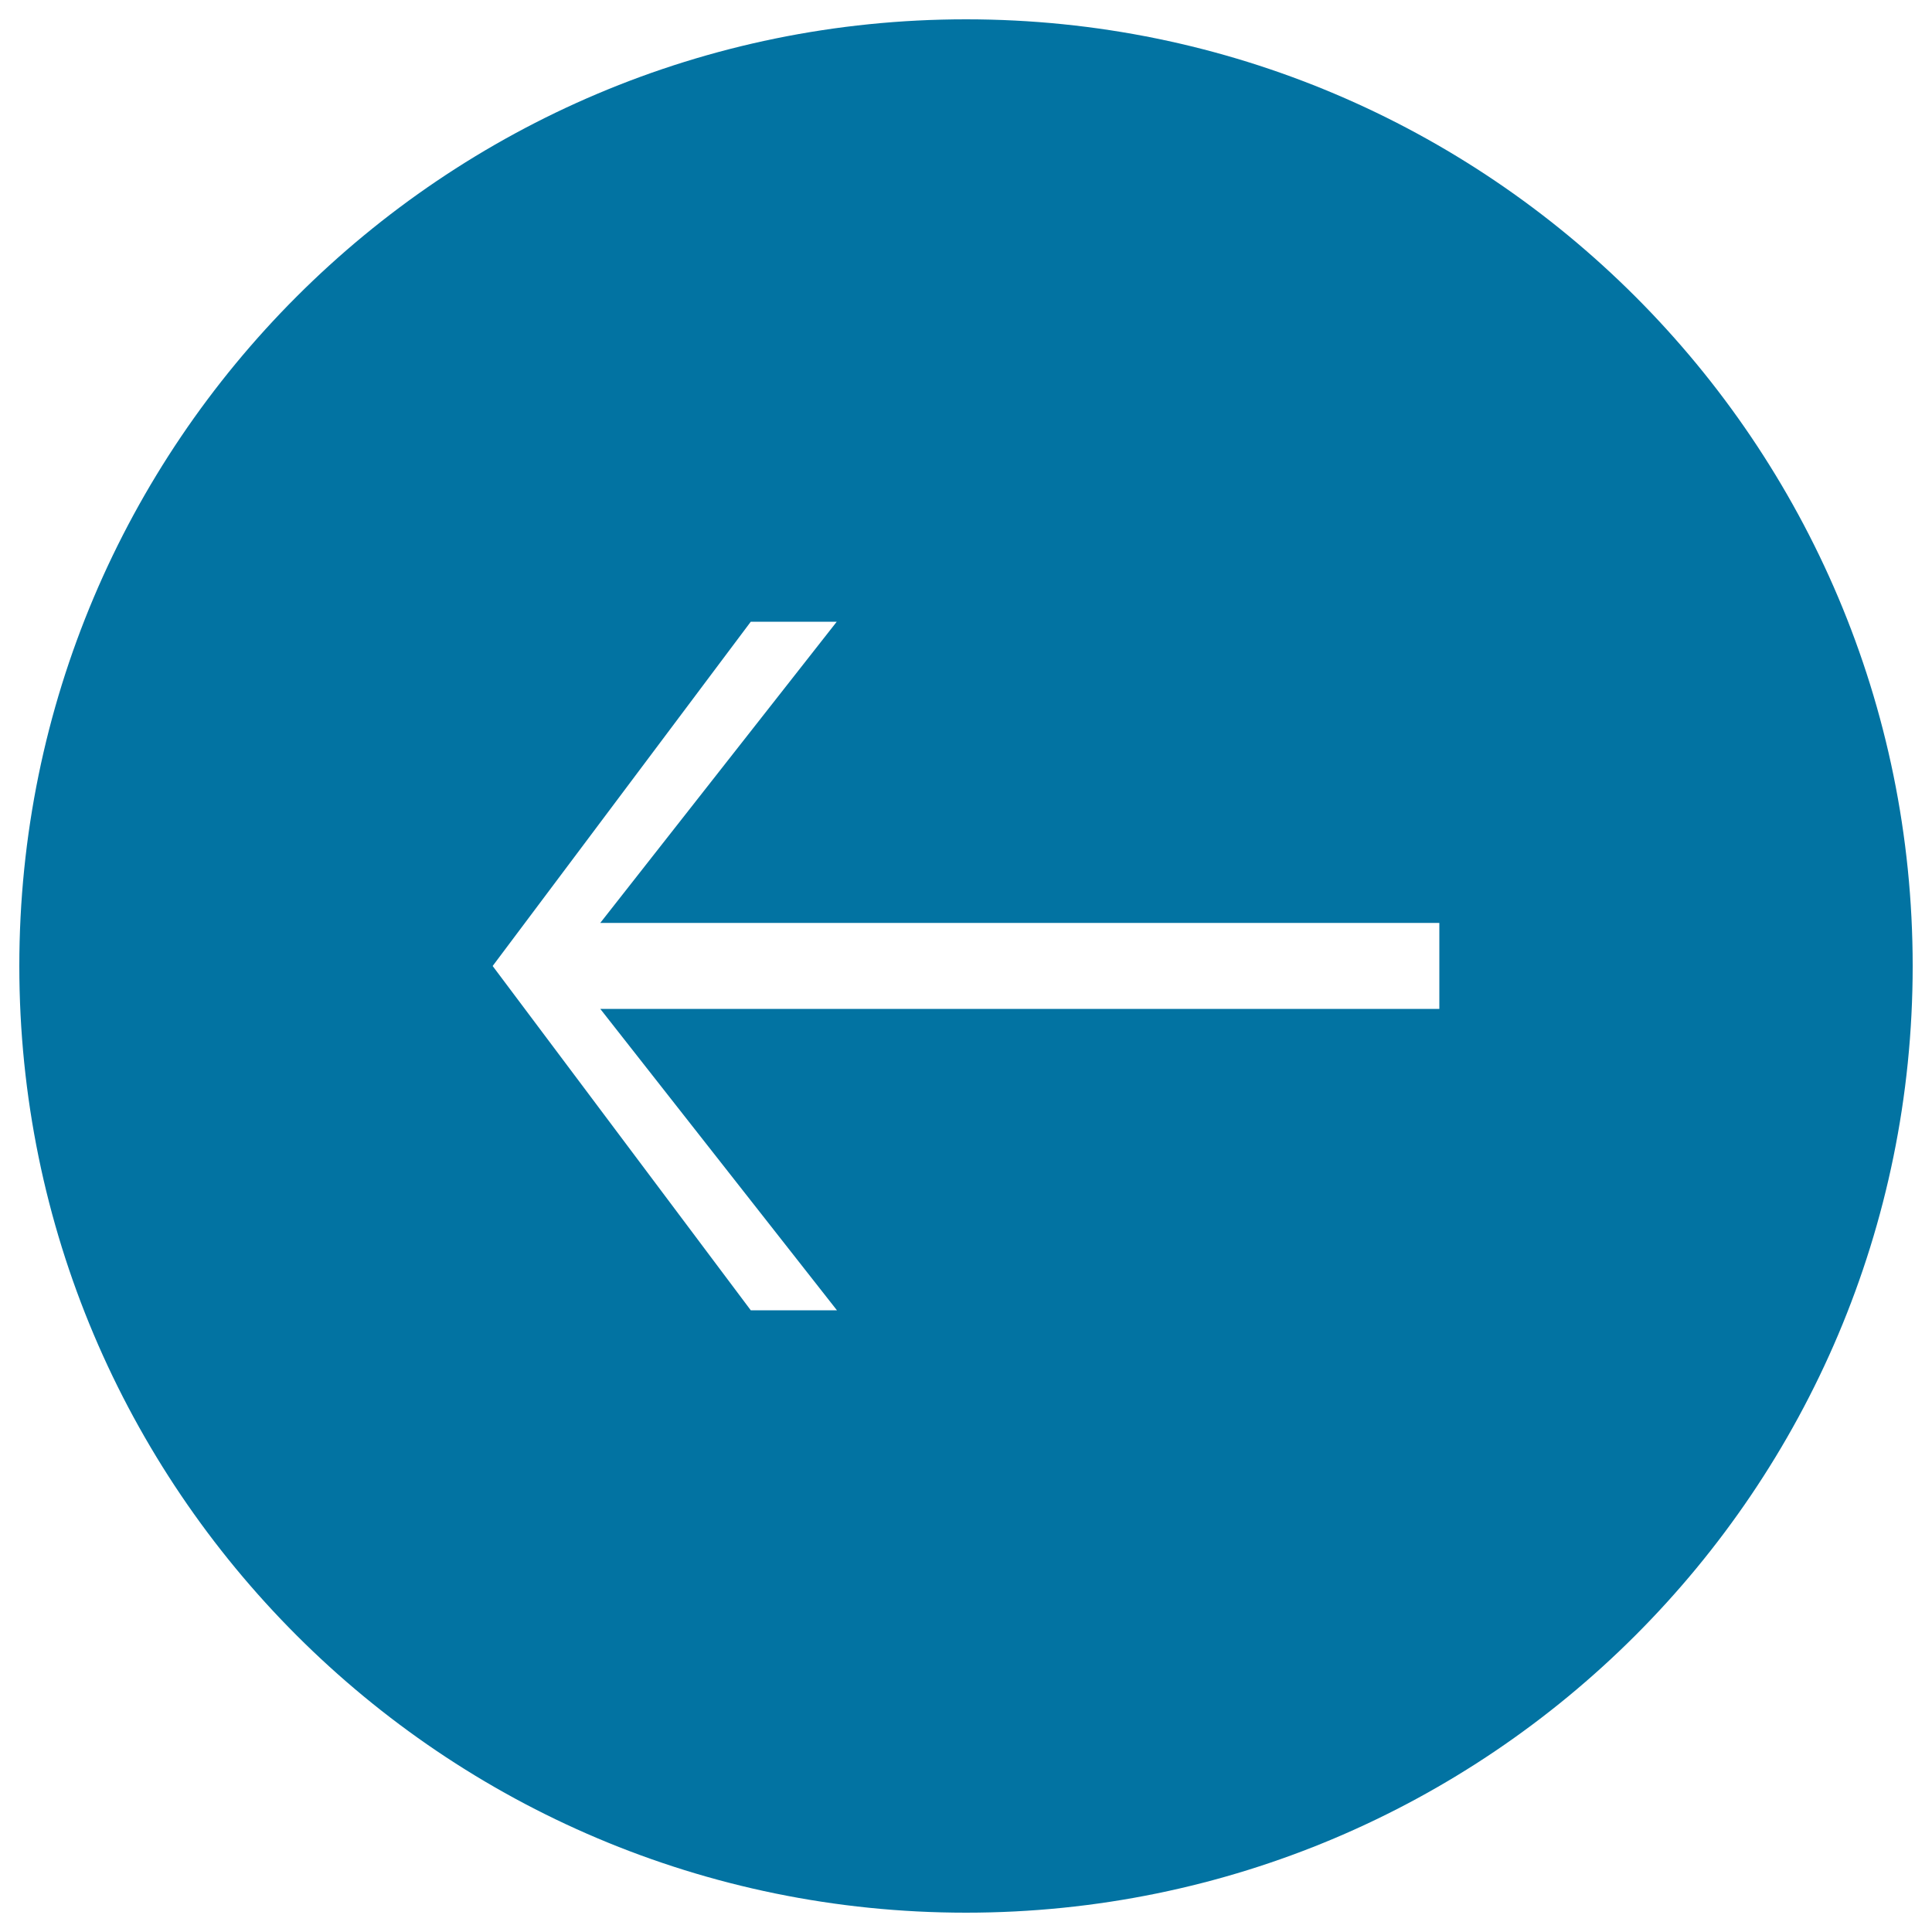 <svg xmlns="http://www.w3.org/2000/svg" viewBox="0 0 1000 1000" style="fill:#0273a2">
<title>Back Left Arrow Circular Button SVG icon</title>
<g><path d="M990,500c0-270.6-219.4-490-490-490C229.4,10,10,229.4,10,500c0,270.6,219.4,490,490,490C770.6,990,990,770.6,990,500z M388.6,678.2L255,500l133.6-178.2h44.5L310.7,477.7H745v44.5H310.7l122.5,156L388.6,678.2L388.6,678.2z"/></g>
</svg>